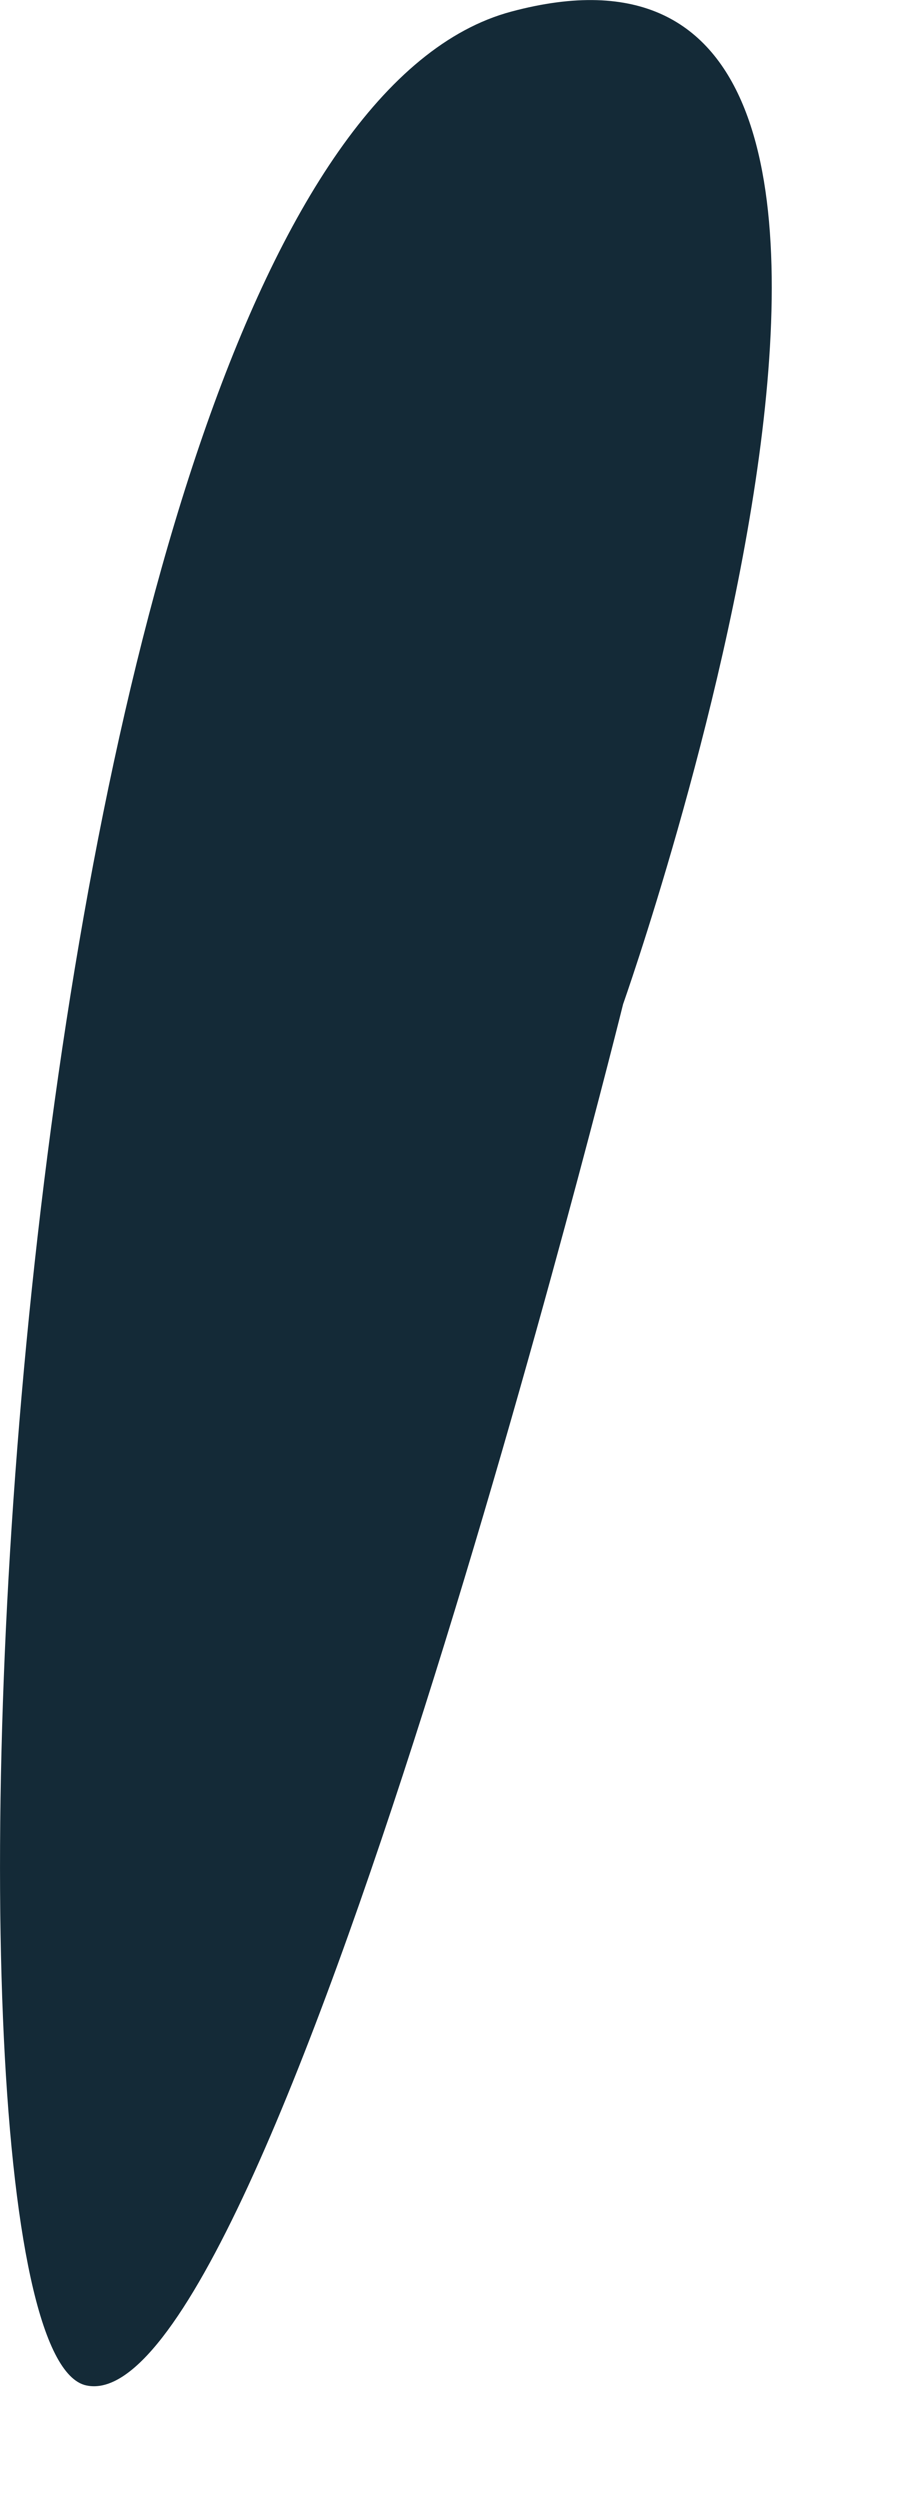 <?xml version="1.0" encoding="utf-8"?>
<svg xmlns="http://www.w3.org/2000/svg" fill="none" height="100%" overflow="visible" preserveAspectRatio="none" style="display: block;" viewBox="0 0 4 11" width="100%">
<path d="M2.742 4.418C2.742 4.418 1.192 10.668 0.38 10.496C-0.432 10.324 -0.002 0.654 2.25 0.051C4.501 -0.552 2.742 4.418 2.742 4.418Z" fill="#142A37" id="Vector"/>
</svg>
